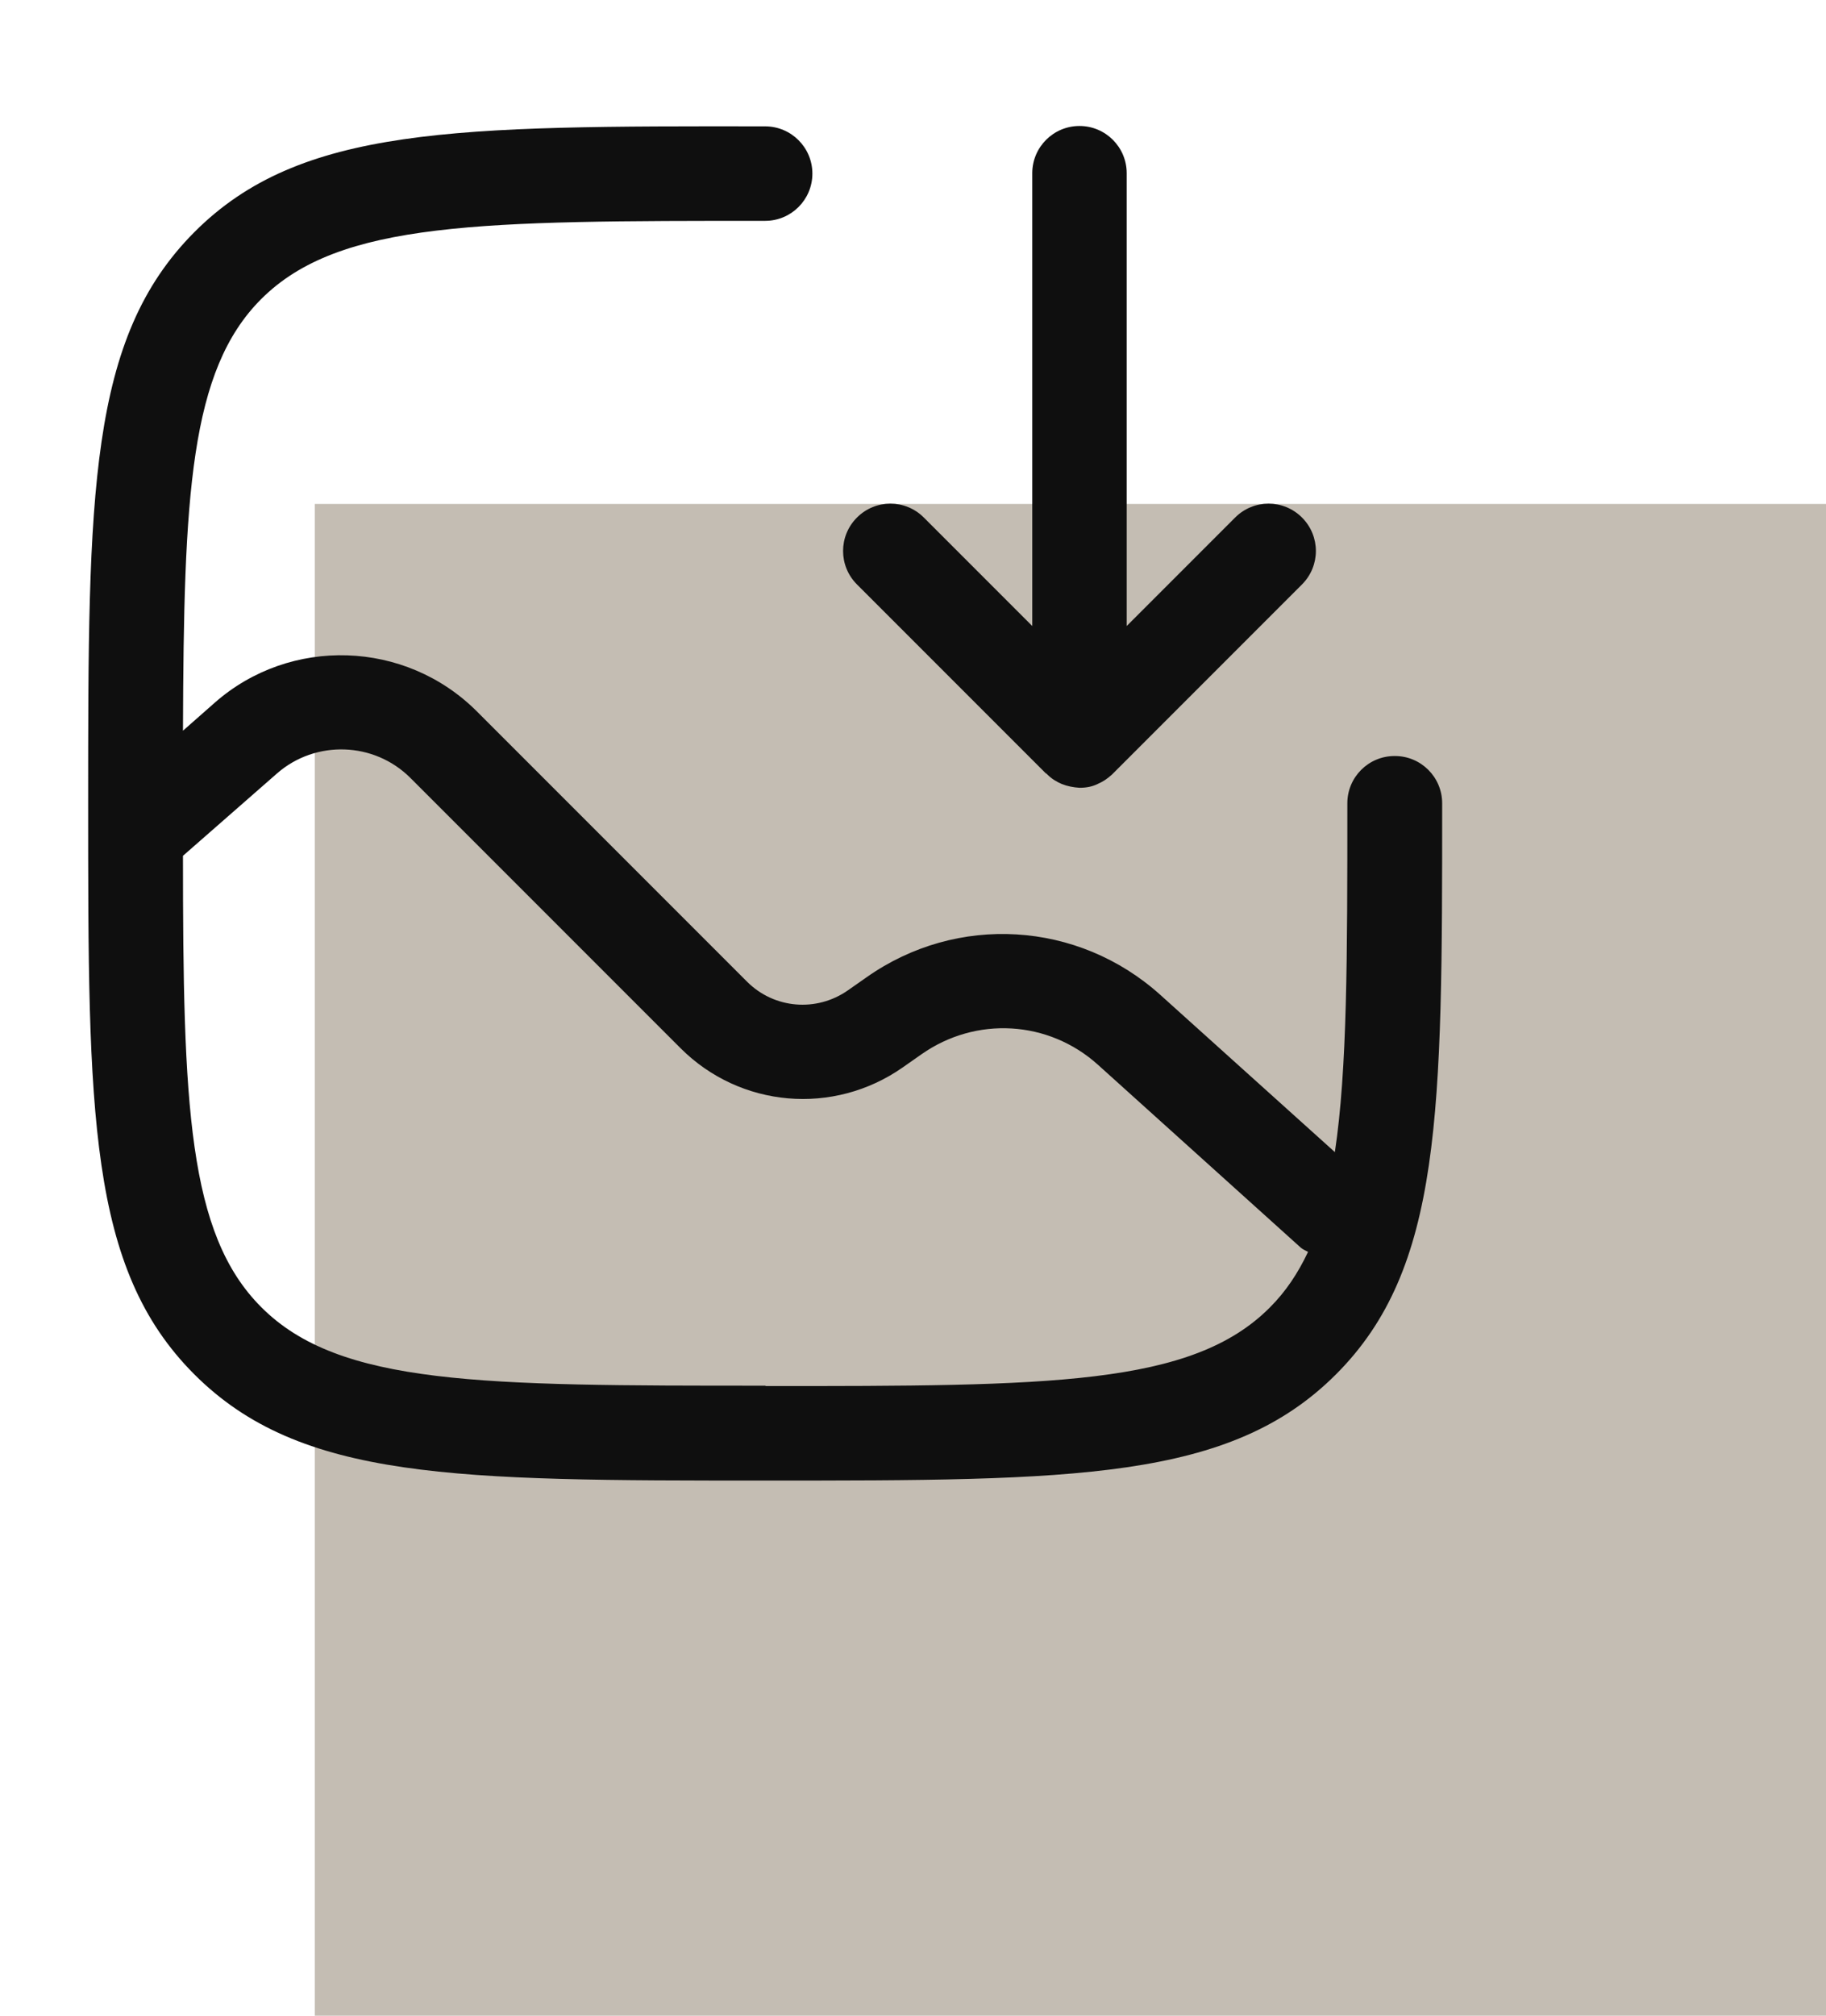 <svg width="29" height="32" viewBox="0 0 29 32" fill="none" xmlns="http://www.w3.org/2000/svg">
<rect width="24" height="24" transform="translate(5 8)" fill="#C4BDB3"/>
<path d="M22.148 12.002C21.734 12.002 21.398 12.338 21.398 12.752C21.398 15.194 21.398 16.97 21.2 18.29L18.428 15.794C17.12 14.618 15.2 14.504 13.766 15.512L13.466 15.722C12.968 16.07 12.296 16.016 11.864 15.584L7.574 11.294C6.44 10.16 4.61 10.1 3.41 11.156L2.906 11.6C2.918 7.862 3.014 5.882 4.148 4.748C5.39 3.506 7.652 3.506 12.152 3.506C12.566 3.506 12.902 3.17 12.902 2.756C12.902 2.342 12.566 2.006 12.152 2.006C7.238 2 4.766 2 3.086 3.686C1.406 5.372 1.4 7.838 1.4 12.752C1.4 17.666 1.4 20.132 3.086 21.818C4.772 23.504 7.238 23.504 12.152 23.504C17.066 23.504 19.532 23.504 21.218 21.818C22.904 20.132 22.904 17.666 22.904 12.752C22.904 12.338 22.568 12.002 22.154 12.002H22.148ZM12.152 21.998C7.652 21.998 5.39 21.998 4.148 20.75C2.984 19.586 2.906 17.534 2.906 13.586L4.4 12.278C5.012 11.744 5.942 11.774 6.518 12.35L10.808 16.64C11.756 17.588 13.238 17.714 14.336 16.946L14.636 16.736C15.5 16.13 16.652 16.196 17.438 16.904L20.66 19.808C20.696 19.838 20.732 19.85 20.774 19.874C20.612 20.216 20.42 20.504 20.168 20.756C18.926 22.004 16.664 22.004 12.164 22.004L12.152 21.998Z" fill="#0F0F0F"/>
<path d="M16.616 12.278C16.616 12.278 16.628 12.29 16.634 12.296C16.7 12.362 16.778 12.41 16.862 12.446C16.952 12.482 17.048 12.5 17.144 12.506H17.15C17.252 12.506 17.348 12.488 17.432 12.446C17.516 12.41 17.588 12.362 17.66 12.296C17.66 12.296 17.672 12.284 17.678 12.278L20.678 9.278C20.972 8.984 20.972 8.51 20.678 8.216C20.384 7.922 19.91 7.922 19.616 8.216L17.894 9.938V2.75C17.894 2.336 17.558 2 17.144 2C16.73 2 16.394 2.336 16.394 2.75V9.938L14.672 8.216C14.378 7.922 13.904 7.922 13.61 8.216C13.316 8.51 13.316 8.984 13.61 9.278L16.61 12.278H16.616Z" fill="#0F0F0F"/>
</svg>
